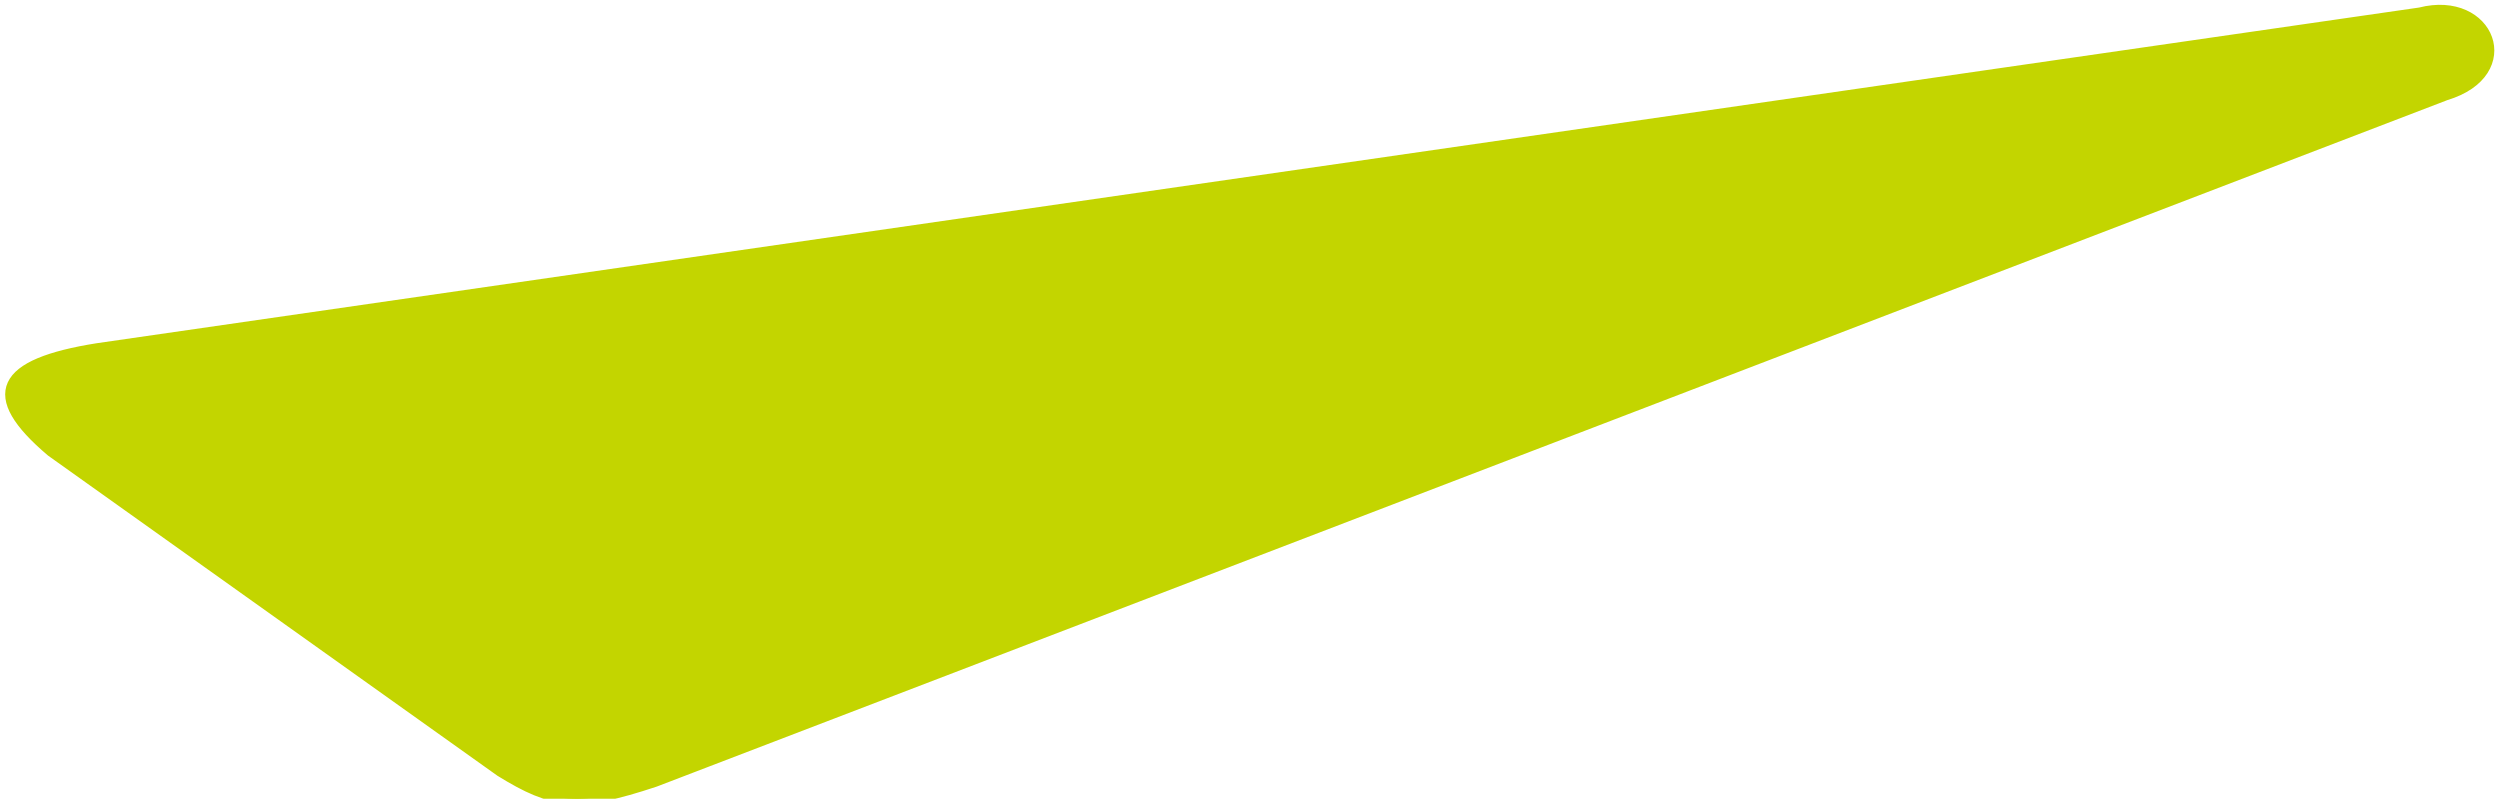 <svg xmlns="http://www.w3.org/2000/svg" width="241" height="77" viewBox="0 0 241 77" fill="none">
    <path d="M4.941 43.525L48.221 74.36C53.315 77.505 55.684 77.841 63.146 75.355L235.765 9.177C243 6.999 240 -0.501 233.293 1.219L9.418 33.578C-0.034 35.07 -1.526 38.054 4.941 43.525Z" fill="#C3D500" stroke="#C3D500"/>
    </svg>